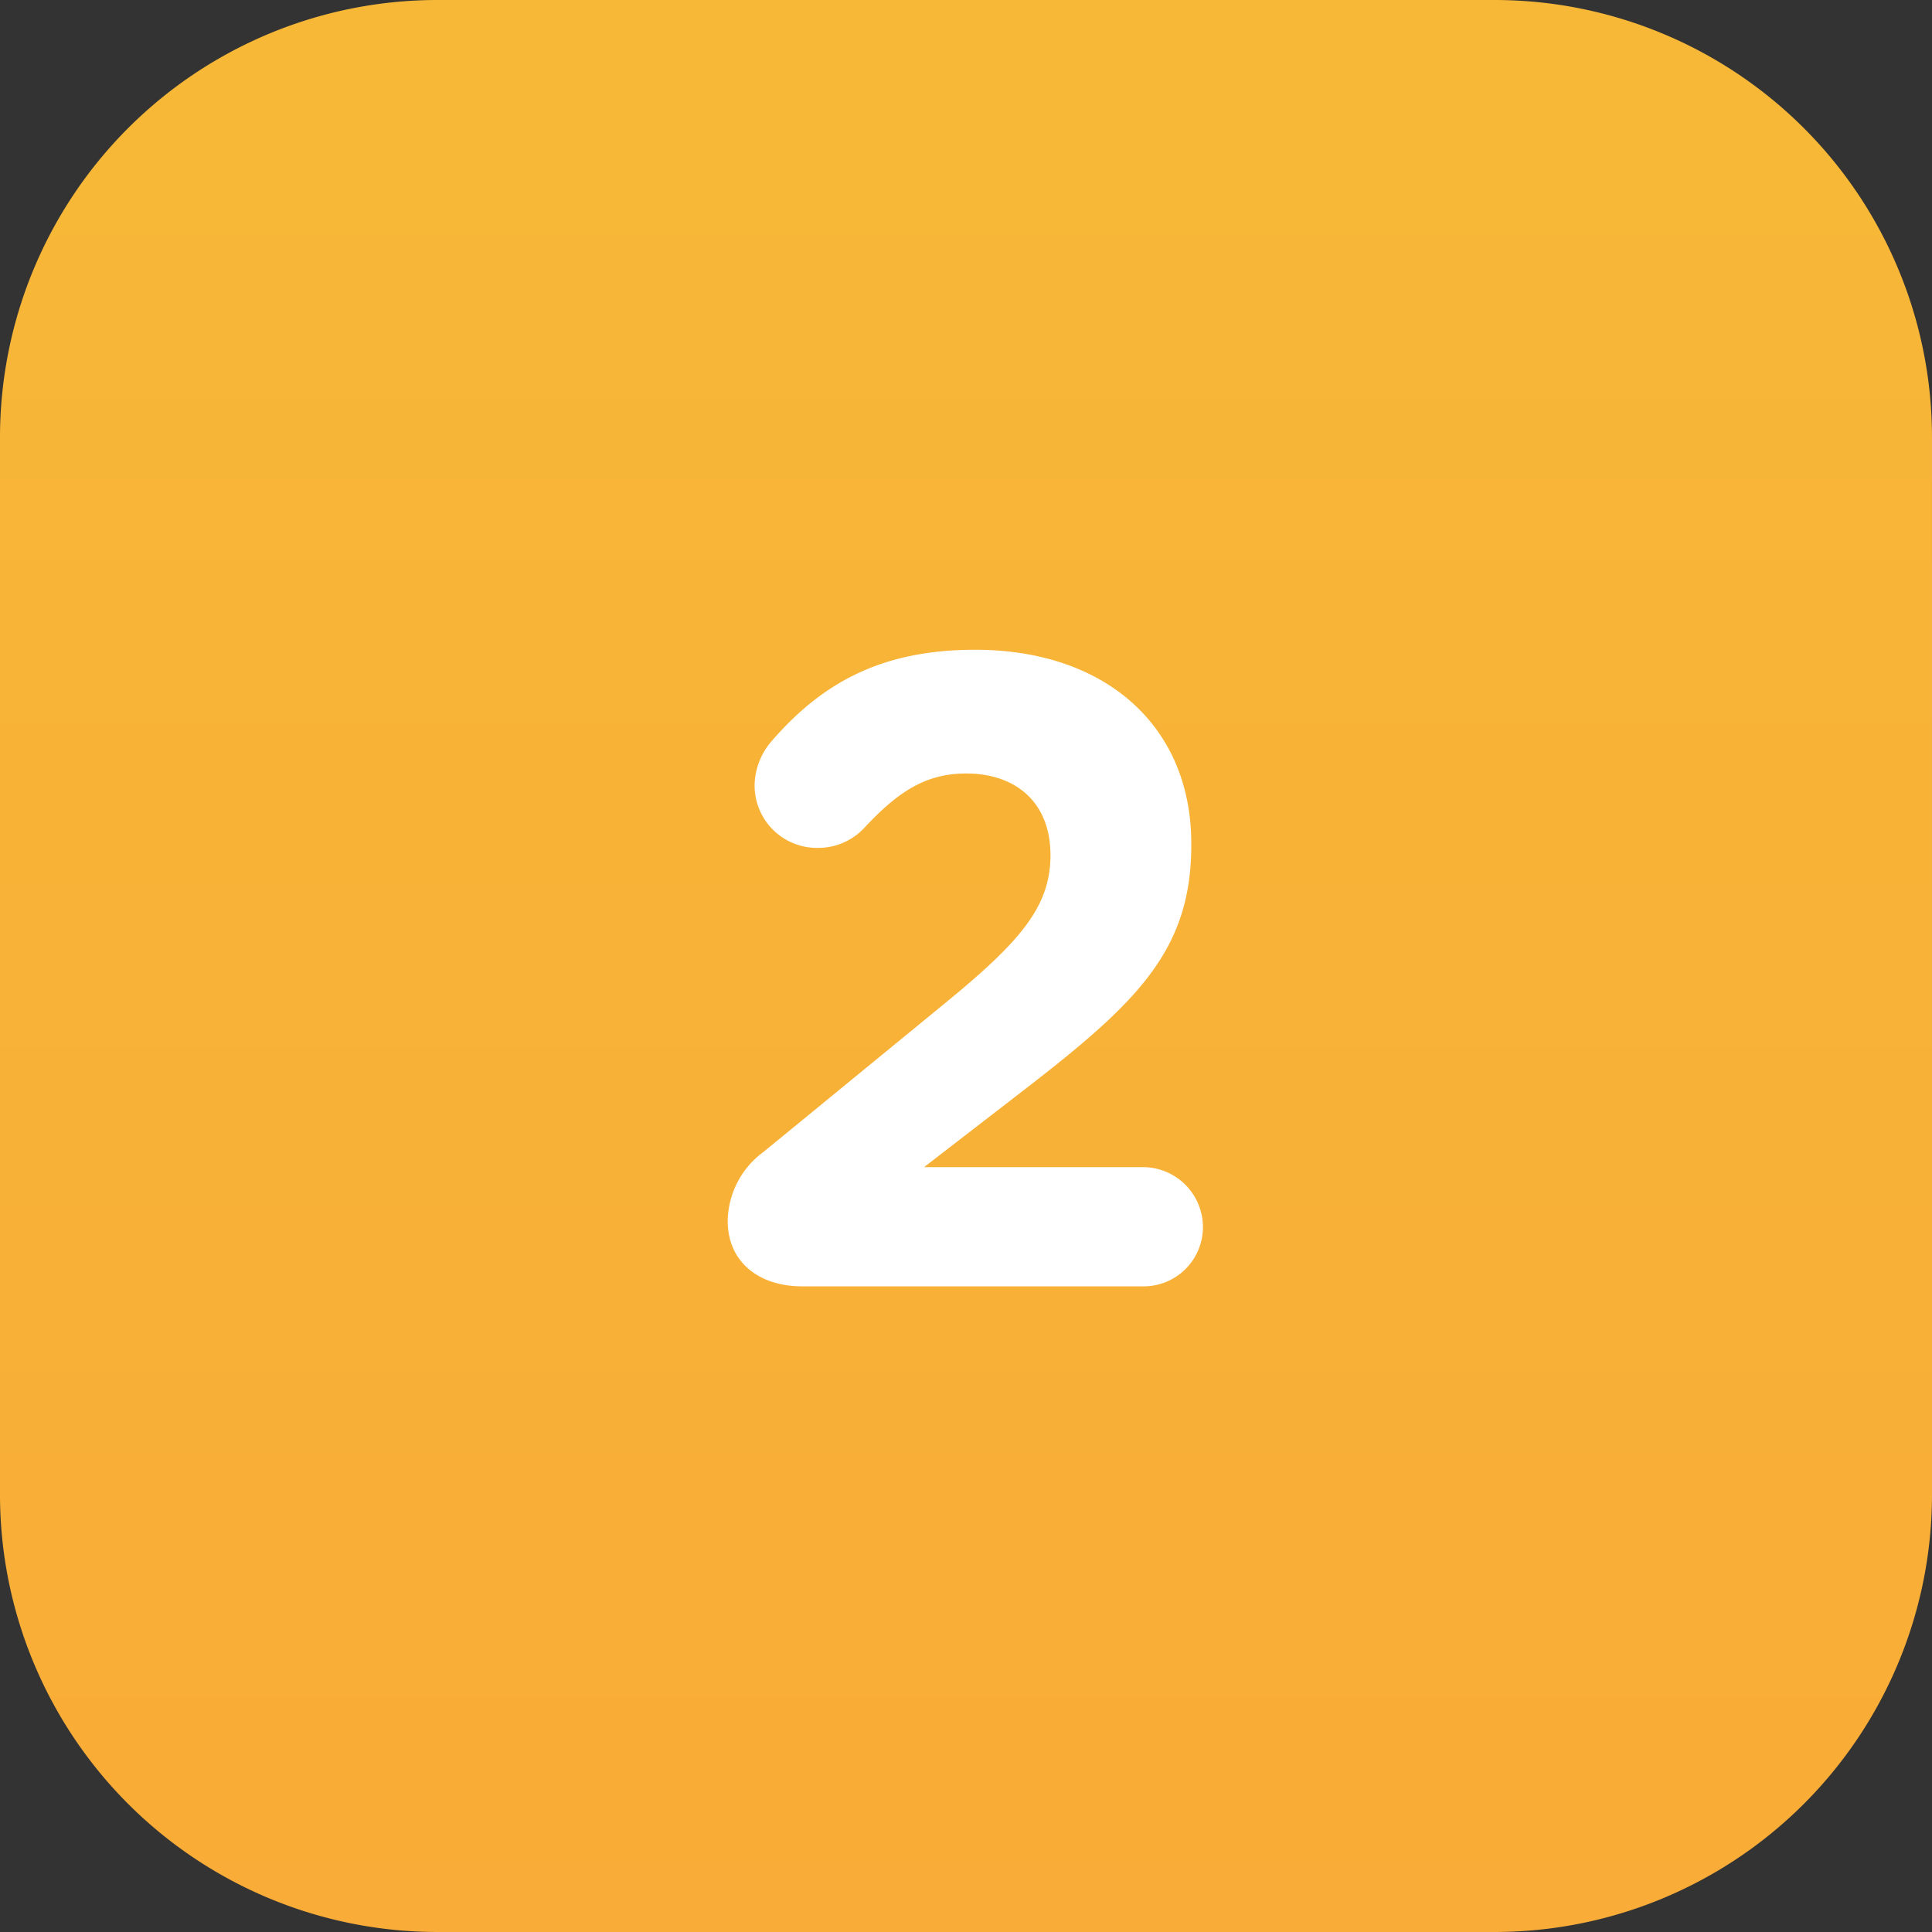<svg id="mobil-num2" xmlns="http://www.w3.org/2000/svg" xmlns:xlink="http://www.w3.org/1999/xlink" width="245.015" height="245.014" viewBox="0 0 245.015 245.014">
  <rect x="0" y="0" width="245.015" height="245.014" fill="#333333" stroke="none"/>
  <defs>
    <linearGradient id="linear-gradient" x1="0.5" x2="0.5" y2="1" gradientUnits="objectBoundingBox">
      <stop offset="0" stop-color="#f7b837"/>
      <stop offset="1" stop-color="#f9ac37"/>
    </linearGradient>
  </defs>
  <path id="Path_56" data-name="Path 56" d="M55.475,0H189.539a55.475,55.475,0,0,1,55.475,55.475V189.539a55.475,55.475,0,0,1-55.475,55.475H55.475A55.475,55.475,0,0,1,0,189.539V55.475A55.475,55.475,0,0,1,55.475,0Z" transform="translate(0 0)" fill="url(#linear-gradient)"/>
  <path id="Path_865" data-name="Path 865" d="M2.967,23.444c0,5.231,3.98,8.3,9.438,8.3H55.616a7.523,7.523,0,0,0,7.619-7.5,7.619,7.619,0,0,0-7.619-7.619H27.87L40.833,6.615C54.933-4.3,61.756-10.9,61.756-24.2v-.227c0-14.9-10.916-24.562-27.4-24.562-12.053,0-19.558,4.321-25.926,11.712A8.76,8.76,0,0,0,6.378-31.82a7.911,7.911,0,0,0,7.96,7.96,7.993,7.993,0,0,0,5.913-2.5c4.435-4.776,7.96-6.936,12.963-6.936C39.469-33.3,43.9-29.659,43.9-22.95c0,6.6-3.866,11.03-13.759,19.1L7.515,14.689A11.053,11.053,0,0,0,2.967,23.444Z" transform="translate(89.321 131.39)" fill="#fff"/>
</svg>
